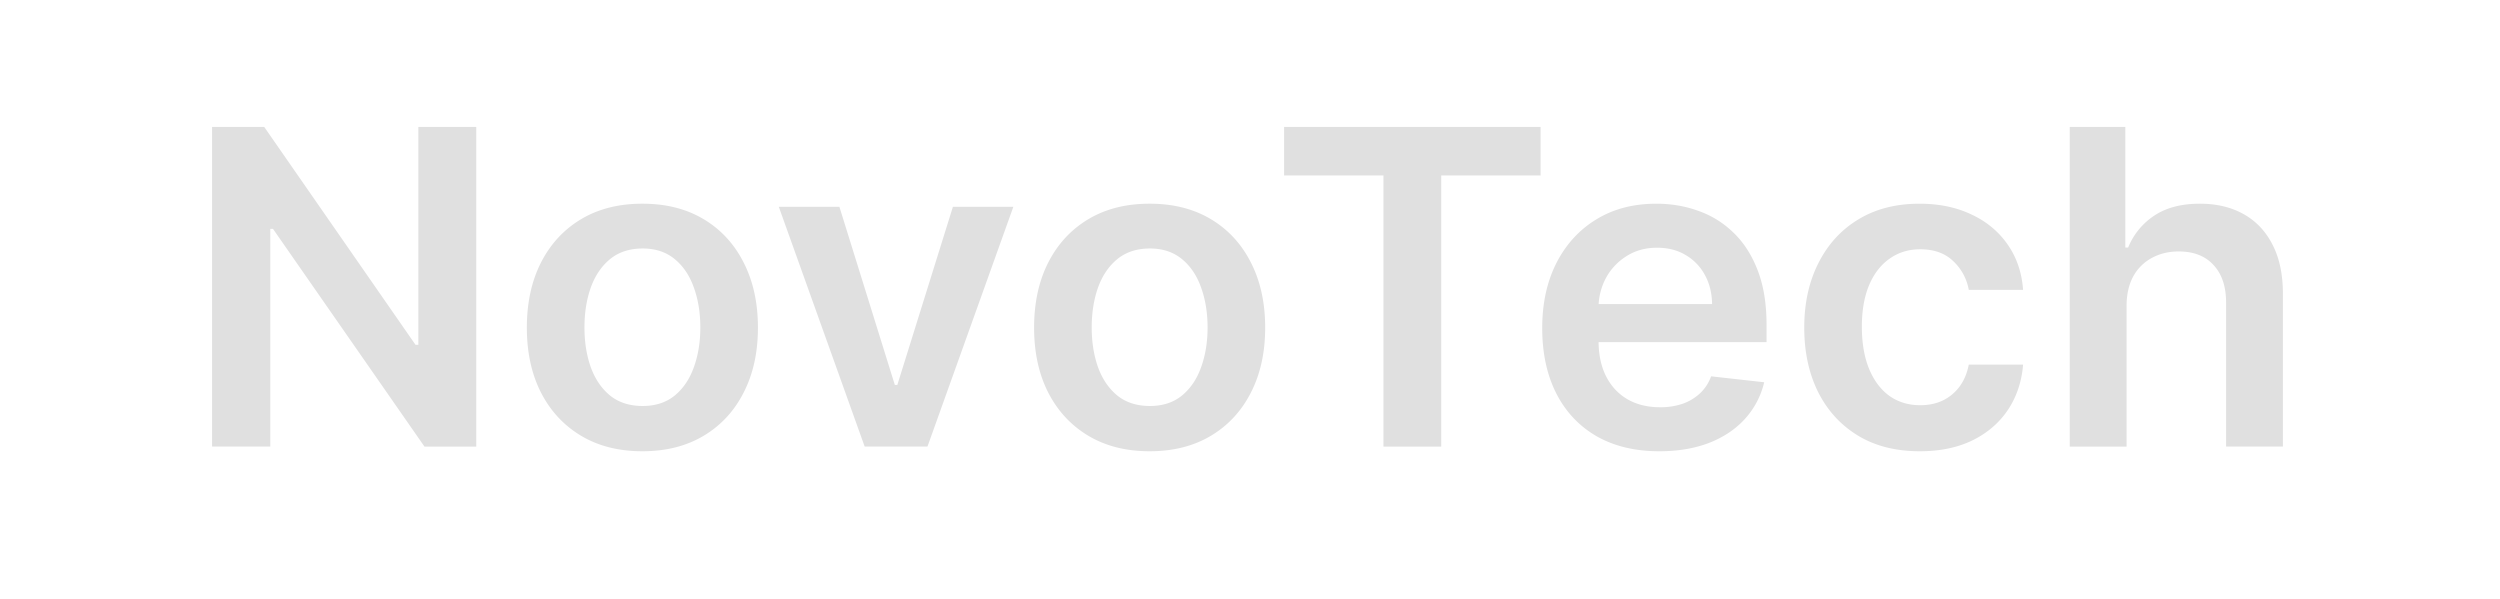 <svg xmlns="http://www.w3.org/2000/svg" width="167" height="40" fill="none"><path fill="#E0E0E0" d="M31.814 8.477v21.354h-3.46l-10.12-14.545h-.178V29.83h-3.89V8.477h3.482l10.108 14.556h.19V8.477h3.868Zm11.098 21.667c-1.573 0-2.936-.344-4.09-1.032-1.153-.688-2.048-1.651-2.684-2.888-.63-1.238-.944-2.684-.944-4.338s.314-3.104.944-4.348c.636-1.244 1.53-2.21 2.684-2.899 1.154-.688 2.517-1.032 4.09-1.032s2.936.344 4.09 1.033c1.153.688 2.044 1.654 2.673 2.898.637 1.244.955 2.694.955 4.348s-.318 3.1-.955 4.338c-.629 1.237-1.52 2.2-2.674 2.888-1.153.688-2.516 1.032-4.09 1.032Zm.02-3.024c.854 0 1.567-.233 2.14-.698.573-.473 1-1.106 1.28-1.898.286-.793.43-1.675.43-2.648 0-.98-.144-1.867-.43-2.66-.28-.799-.707-1.435-1.28-1.907-.573-.473-1.286-.71-2.14-.71-.873 0-1.6.237-2.18.71-.574.472-1.004 1.108-1.29 1.908-.28.792-.42 1.678-.42 2.659 0 .973.14 1.855.42 2.648.286.792.716 1.425 1.29 1.898.58.465 1.307.698 2.18.698Zm24.759-13.304L61.955 29.83H57.76l-5.736-16.015h4.048l3.702 11.897h.168l3.712-11.897h4.037Zm9.105 16.328c-1.573 0-2.936-.344-4.09-1.032-1.153-.688-2.048-1.651-2.684-2.888-.63-1.238-.944-2.684-.944-4.338s.314-3.104.944-4.348c.636-1.244 1.53-2.21 2.684-2.899 1.154-.688 2.517-1.032 4.09-1.032s2.936.344 4.09 1.033c1.153.688 2.044 1.654 2.674 2.898.636 1.244.954 2.694.954 4.348s-.318 3.1-.954 4.338c-.63 1.237-1.521 2.2-2.675 2.888-1.153.688-2.516 1.032-4.09 1.032Zm.02-3.024c.854 0 1.567-.233 2.14-.698.573-.473 1-1.106 1.28-1.898.286-.793.43-1.675.43-2.648 0-.98-.144-1.867-.43-2.66-.28-.799-.707-1.435-1.28-1.907-.573-.473-1.286-.71-2.14-.71-.873 0-1.6.237-2.18.71-.574.472-1.004 1.108-1.29 1.908-.28.792-.42 1.678-.42 2.659 0 .973.14 1.855.42 2.648.286.792.716 1.425 1.29 1.898.58.465 1.307.698 2.18.698Zm8.961-15.4V8.477h17.135v3.243h-6.638v18.111h-3.859V11.72h-6.638Zm25.065 18.424c-1.615 0-3.009-.334-4.184-1.001-1.167-.674-2.066-1.627-2.695-2.857-.629-1.237-.943-2.694-.943-4.369 0-1.647.314-3.093.943-4.337.636-1.251 1.524-2.225 2.664-2.92 1.139-.702 2.478-1.053 4.016-1.053.993 0 1.93.16 2.81.48.888.313 1.671.8 2.349 1.46.685.66 1.224 1.501 1.615 2.523.392 1.015.588 2.224.588 3.628v1.158h-13.203v-2.544h9.564c-.007-.723-.165-1.366-.472-1.93a3.426 3.426 0 0 0-1.29-1.344c-.545-.327-1.181-.49-1.908-.49-.776 0-1.458.187-2.045.563a3.887 3.887 0 0 0-1.374 1.46 4.177 4.177 0 0 0-.493 1.97v2.22c0 .932.171 1.732.514 2.399.342.66.821 1.168 1.437 1.522.615.348 1.335.522 2.16.522a4.61 4.61 0 0 0 1.499-.23 3.32 3.32 0 0 0 1.164-.698c.329-.306.577-.685.745-1.137l3.544.396a5.488 5.488 0 0 1-1.279 2.44c-.622.688-1.419 1.224-2.391 1.606-.972.375-2.083.563-3.335.563Zm17.4 0c-1.608 0-2.989-.351-4.142-1.053-1.147-.702-2.031-1.672-2.653-2.91-.616-1.243-.923-2.675-.923-4.295 0-1.627.314-3.062.944-4.306.629-1.251 1.517-2.225 2.663-2.92 1.154-.702 2.517-1.053 4.09-1.053 1.307 0 2.464.24 3.471.72 1.013.472 1.821 1.143 2.422 2.012.601.862.944 1.87 1.028 3.024h-3.628a3.447 3.447 0 0 0-1.049-1.93c-.545-.52-1.276-.781-2.192-.781-.776 0-1.457.208-2.045.625-.587.41-1.045 1.001-1.373 1.773-.322.771-.483 1.696-.483 2.773 0 1.092.161 2.03.483 2.816.321.778.772 1.38 1.352 1.803.588.418 1.276.626 2.066.626.56 0 1.059-.104 1.5-.313a3.018 3.018 0 0 0 1.122-.928c.3-.403.507-.893.619-1.47h3.628c-.091 1.133-.427 2.138-1.007 3.014-.58.868-1.37 1.55-2.37 2.043-.999.487-2.174.73-3.523.73Zm13.813-9.697v9.384h-3.796V8.477h3.712v8.06h.189a4.635 4.635 0 0 1 1.751-2.137c.797-.529 1.811-.793 3.041-.793 1.119 0 2.094.233 2.926.699.832.466 1.475 1.147 1.929 2.043.462.897.692 1.992.692 3.285V29.83h-3.796v-9.613c0-1.078-.279-1.915-.839-2.513-.552-.605-1.328-.907-2.328-.907-.671 0-1.272.146-1.803.438a3.073 3.073 0 0 0-1.238 1.24c-.293.543-.44 1.2-.44 1.971Z"/></svg>